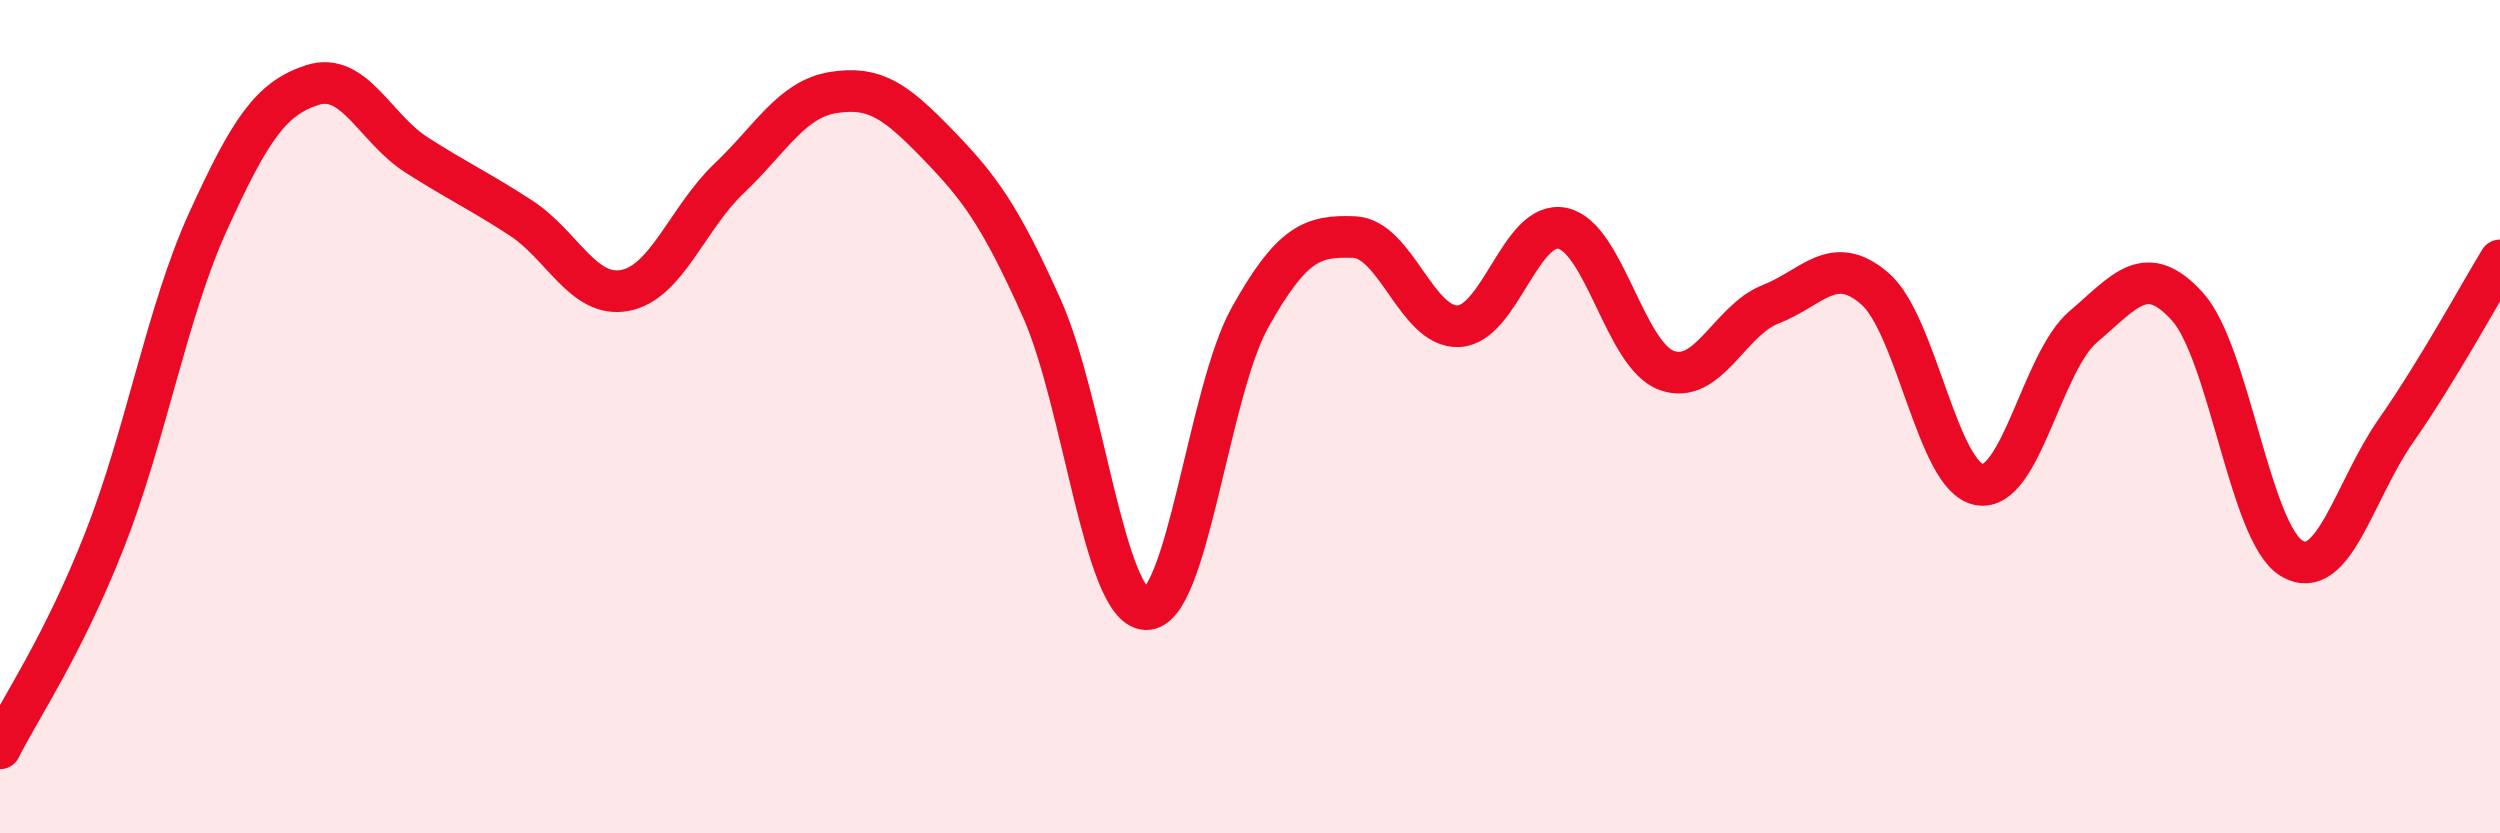 
    <svg width="60" height="20" viewBox="0 0 60 20" xmlns="http://www.w3.org/2000/svg">
      <path
        d="M 0,17.96 C 0.5,16.97 1.5,15.52 2.5,12.99 C 3.5,10.46 4,7.49 5,5.3 C 6,3.11 6.5,2.36 7.5,2.04 C 8.5,1.72 9,3.08 10,3.72 C 11,4.36 11.5,4.58 12.5,5.23 C 13.5,5.88 14,7.16 15,6.97 C 16,6.78 16.5,5.23 17.5,4.28 C 18.5,3.33 19,2.38 20,2.22 C 21,2.06 21.5,2.43 22.5,3.46 C 23.5,4.49 24,5.16 25,7.39 C 26,9.62 26.5,14.57 27.5,14.62 C 28.5,14.67 29,9.41 30,7.62 C 31,5.83 31.5,5.65 32.5,5.69 C 33.5,5.73 34,7.87 35,7.83 C 36,7.79 36.5,5.27 37.5,5.48 C 38.5,5.69 39,8.53 40,8.89 C 41,9.25 41.5,7.69 42.5,7.3 C 43.5,6.91 44,6.06 45,6.93 C 46,7.8 46.5,11.45 47.5,11.63 C 48.5,11.81 49,8.69 50,7.84 C 51,6.99 51.5,6.25 52.5,7.36 C 53.5,8.47 54,12.8 55,13.4 C 56,14 56.5,11.77 57.5,10.34 C 58.5,8.91 59.5,7.07 60,6.25L60 20L0 20Z"
        fill="#EB0A25"
        opacity="0.1"
        stroke-linecap="round"
        stroke-linejoin="round"
      />
      <path
        d="M 0,17.96 C 0.5,16.97 1.5,15.52 2.5,12.99 C 3.5,10.46 4,7.49 5,5.3 C 6,3.11 6.5,2.36 7.5,2.04 C 8.5,1.72 9,3.08 10,3.72 C 11,4.36 11.5,4.58 12.5,5.23 C 13.5,5.88 14,7.16 15,6.97 C 16,6.78 16.5,5.23 17.5,4.28 C 18.5,3.33 19,2.38 20,2.22 C 21,2.06 21.5,2.43 22.5,3.46 C 23.5,4.49 24,5.16 25,7.39 C 26,9.62 26.5,14.57 27.5,14.62 C 28.5,14.67 29,9.41 30,7.62 C 31,5.83 31.5,5.65 32.5,5.69 C 33.5,5.73 34,7.87 35,7.83 C 36,7.79 36.5,5.27 37.5,5.48 C 38.5,5.69 39,8.53 40,8.89 C 41,9.25 41.5,7.69 42.5,7.3 C 43.5,6.91 44,6.06 45,6.93 C 46,7.8 46.5,11.45 47.5,11.63 C 48.5,11.81 49,8.69 50,7.84 C 51,6.99 51.5,6.25 52.5,7.36 C 53.5,8.47 54,12.8 55,13.4 C 56,14 56.5,11.77 57.5,10.34 C 58.5,8.91 59.5,7.07 60,6.25"
        stroke="#EB0A25"
        stroke-width="1"
        fill="none"
        stroke-linecap="round"
        stroke-linejoin="round"
      />
    </svg>
  